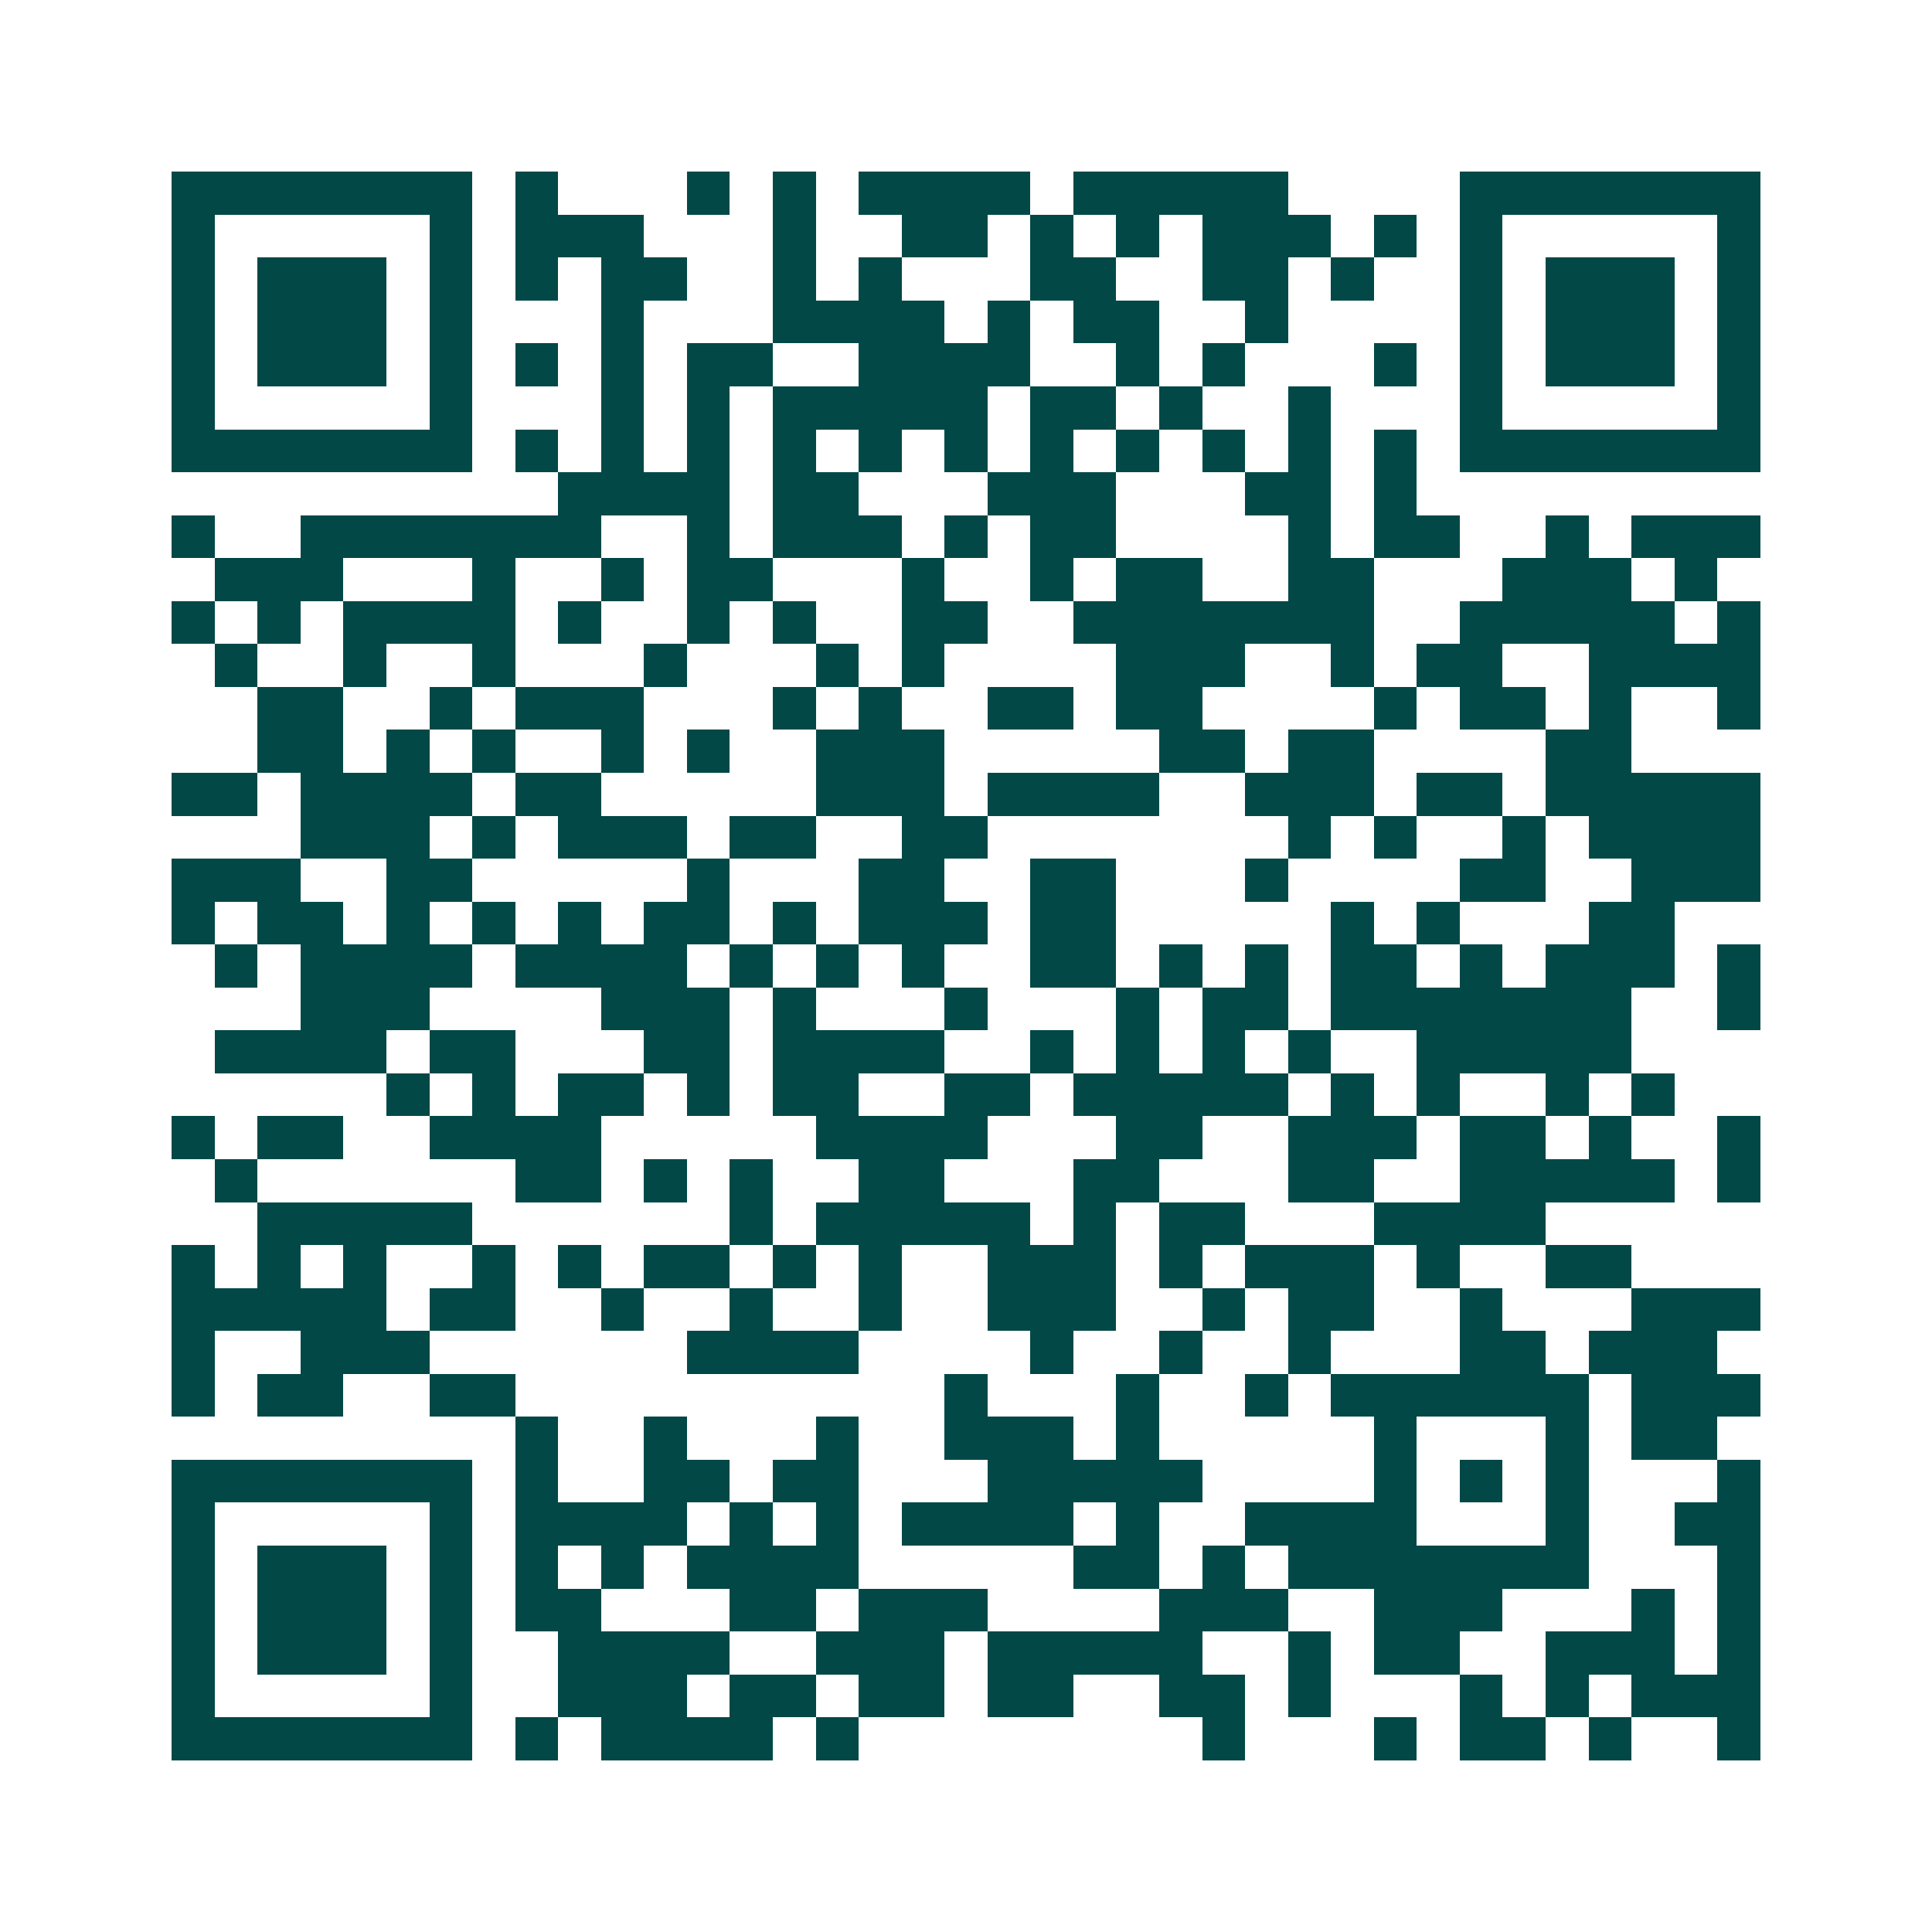 <svg xmlns="http://www.w3.org/2000/svg" width="200" height="200" viewBox="0 0 45 45" shape-rendering="crispEdges"><path fill="#ffffff" d="M0 0h45v45H0z"/><path stroke="#014847" d="M4 4.5h7m1 0h1m3 0h1m1 0h1m1 0h4m1 0h5m4 0h7M4 5.5h1m5 0h1m1 0h3m3 0h1m2 0h2m1 0h1m1 0h1m1 0h3m1 0h1m1 0h1m5 0h1M4 6.5h1m1 0h3m1 0h1m1 0h1m1 0h2m2 0h1m1 0h1m3 0h2m2 0h2m1 0h1m2 0h1m1 0h3m1 0h1M4 7.5h1m1 0h3m1 0h1m3 0h1m3 0h4m1 0h1m1 0h2m2 0h1m4 0h1m1 0h3m1 0h1M4 8.5h1m1 0h3m1 0h1m1 0h1m1 0h1m1 0h2m2 0h4m2 0h1m1 0h1m3 0h1m1 0h1m1 0h3m1 0h1M4 9.5h1m5 0h1m3 0h1m1 0h1m1 0h5m1 0h2m1 0h1m2 0h1m3 0h1m5 0h1M4 10.5h7m1 0h1m1 0h1m1 0h1m1 0h1m1 0h1m1 0h1m1 0h1m1 0h1m1 0h1m1 0h1m1 0h1m1 0h7M13 11.5h4m1 0h2m3 0h3m3 0h2m1 0h1M4 12.5h1m2 0h7m2 0h1m1 0h3m1 0h1m1 0h2m4 0h1m1 0h2m2 0h1m1 0h3M5 13.5h3m3 0h1m2 0h1m1 0h2m3 0h1m2 0h1m1 0h2m2 0h2m3 0h3m1 0h1M4 14.5h1m1 0h1m1 0h4m1 0h1m2 0h1m1 0h1m2 0h2m2 0h7m2 0h5m1 0h1M5 15.5h1m2 0h1m2 0h1m3 0h1m3 0h1m1 0h1m4 0h3m2 0h1m1 0h2m2 0h4M6 16.5h2m2 0h1m1 0h3m3 0h1m1 0h1m2 0h2m1 0h2m4 0h1m1 0h2m1 0h1m2 0h1M6 17.5h2m1 0h1m1 0h1m2 0h1m1 0h1m2 0h3m5 0h2m1 0h2m4 0h2M4 18.5h2m1 0h4m1 0h2m5 0h3m1 0h4m2 0h3m1 0h2m1 0h5M7 19.5h3m1 0h1m1 0h3m1 0h2m2 0h2m7 0h1m1 0h1m2 0h1m1 0h4M4 20.5h3m2 0h2m5 0h1m3 0h2m2 0h2m3 0h1m4 0h2m2 0h3M4 21.5h1m1 0h2m1 0h1m1 0h1m1 0h1m1 0h2m1 0h1m1 0h3m1 0h2m5 0h1m1 0h1m3 0h2M5 22.5h1m1 0h4m1 0h4m1 0h1m1 0h1m1 0h1m2 0h2m1 0h1m1 0h1m1 0h2m1 0h1m1 0h3m1 0h1M7 23.5h3m4 0h3m1 0h1m3 0h1m3 0h1m1 0h2m1 0h7m2 0h1M5 24.5h4m1 0h2m3 0h2m1 0h4m2 0h1m1 0h1m1 0h1m1 0h1m2 0h5M9 25.5h1m1 0h1m1 0h2m1 0h1m1 0h2m2 0h2m1 0h5m1 0h1m1 0h1m2 0h1m1 0h1M4 26.5h1m1 0h2m2 0h4m5 0h4m3 0h2m2 0h3m1 0h2m1 0h1m2 0h1M5 27.5h1m6 0h2m1 0h1m1 0h1m2 0h2m3 0h2m3 0h2m2 0h5m1 0h1M6 28.5h5m6 0h1m1 0h5m1 0h1m1 0h2m3 0h4M4 29.5h1m1 0h1m1 0h1m2 0h1m1 0h1m1 0h2m1 0h1m1 0h1m2 0h3m1 0h1m1 0h3m1 0h1m2 0h2M4 30.5h5m1 0h2m2 0h1m2 0h1m2 0h1m2 0h3m2 0h1m1 0h2m2 0h1m3 0h3M4 31.5h1m2 0h3m6 0h4m4 0h1m2 0h1m2 0h1m3 0h2m1 0h3M4 32.5h1m1 0h2m2 0h2m10 0h1m3 0h1m2 0h1m1 0h6m1 0h3M12 33.5h1m2 0h1m3 0h1m2 0h3m1 0h1m5 0h1m3 0h1m1 0h2M4 34.5h7m1 0h1m2 0h2m1 0h2m3 0h5m4 0h1m1 0h1m1 0h1m3 0h1M4 35.5h1m5 0h1m1 0h4m1 0h1m1 0h1m1 0h4m1 0h1m2 0h4m3 0h1m2 0h2M4 36.5h1m1 0h3m1 0h1m1 0h1m1 0h1m1 0h4m5 0h2m1 0h1m1 0h7m3 0h1M4 37.5h1m1 0h3m1 0h1m1 0h2m3 0h2m1 0h3m4 0h3m2 0h3m3 0h1m1 0h1M4 38.5h1m1 0h3m1 0h1m2 0h4m2 0h3m1 0h5m2 0h1m1 0h2m2 0h3m1 0h1M4 39.5h1m5 0h1m2 0h3m1 0h2m1 0h2m1 0h2m2 0h2m1 0h1m3 0h1m1 0h1m1 0h3M4 40.5h7m1 0h1m1 0h4m1 0h1m8 0h1m3 0h1m1 0h2m1 0h1m2 0h1"/></svg>
